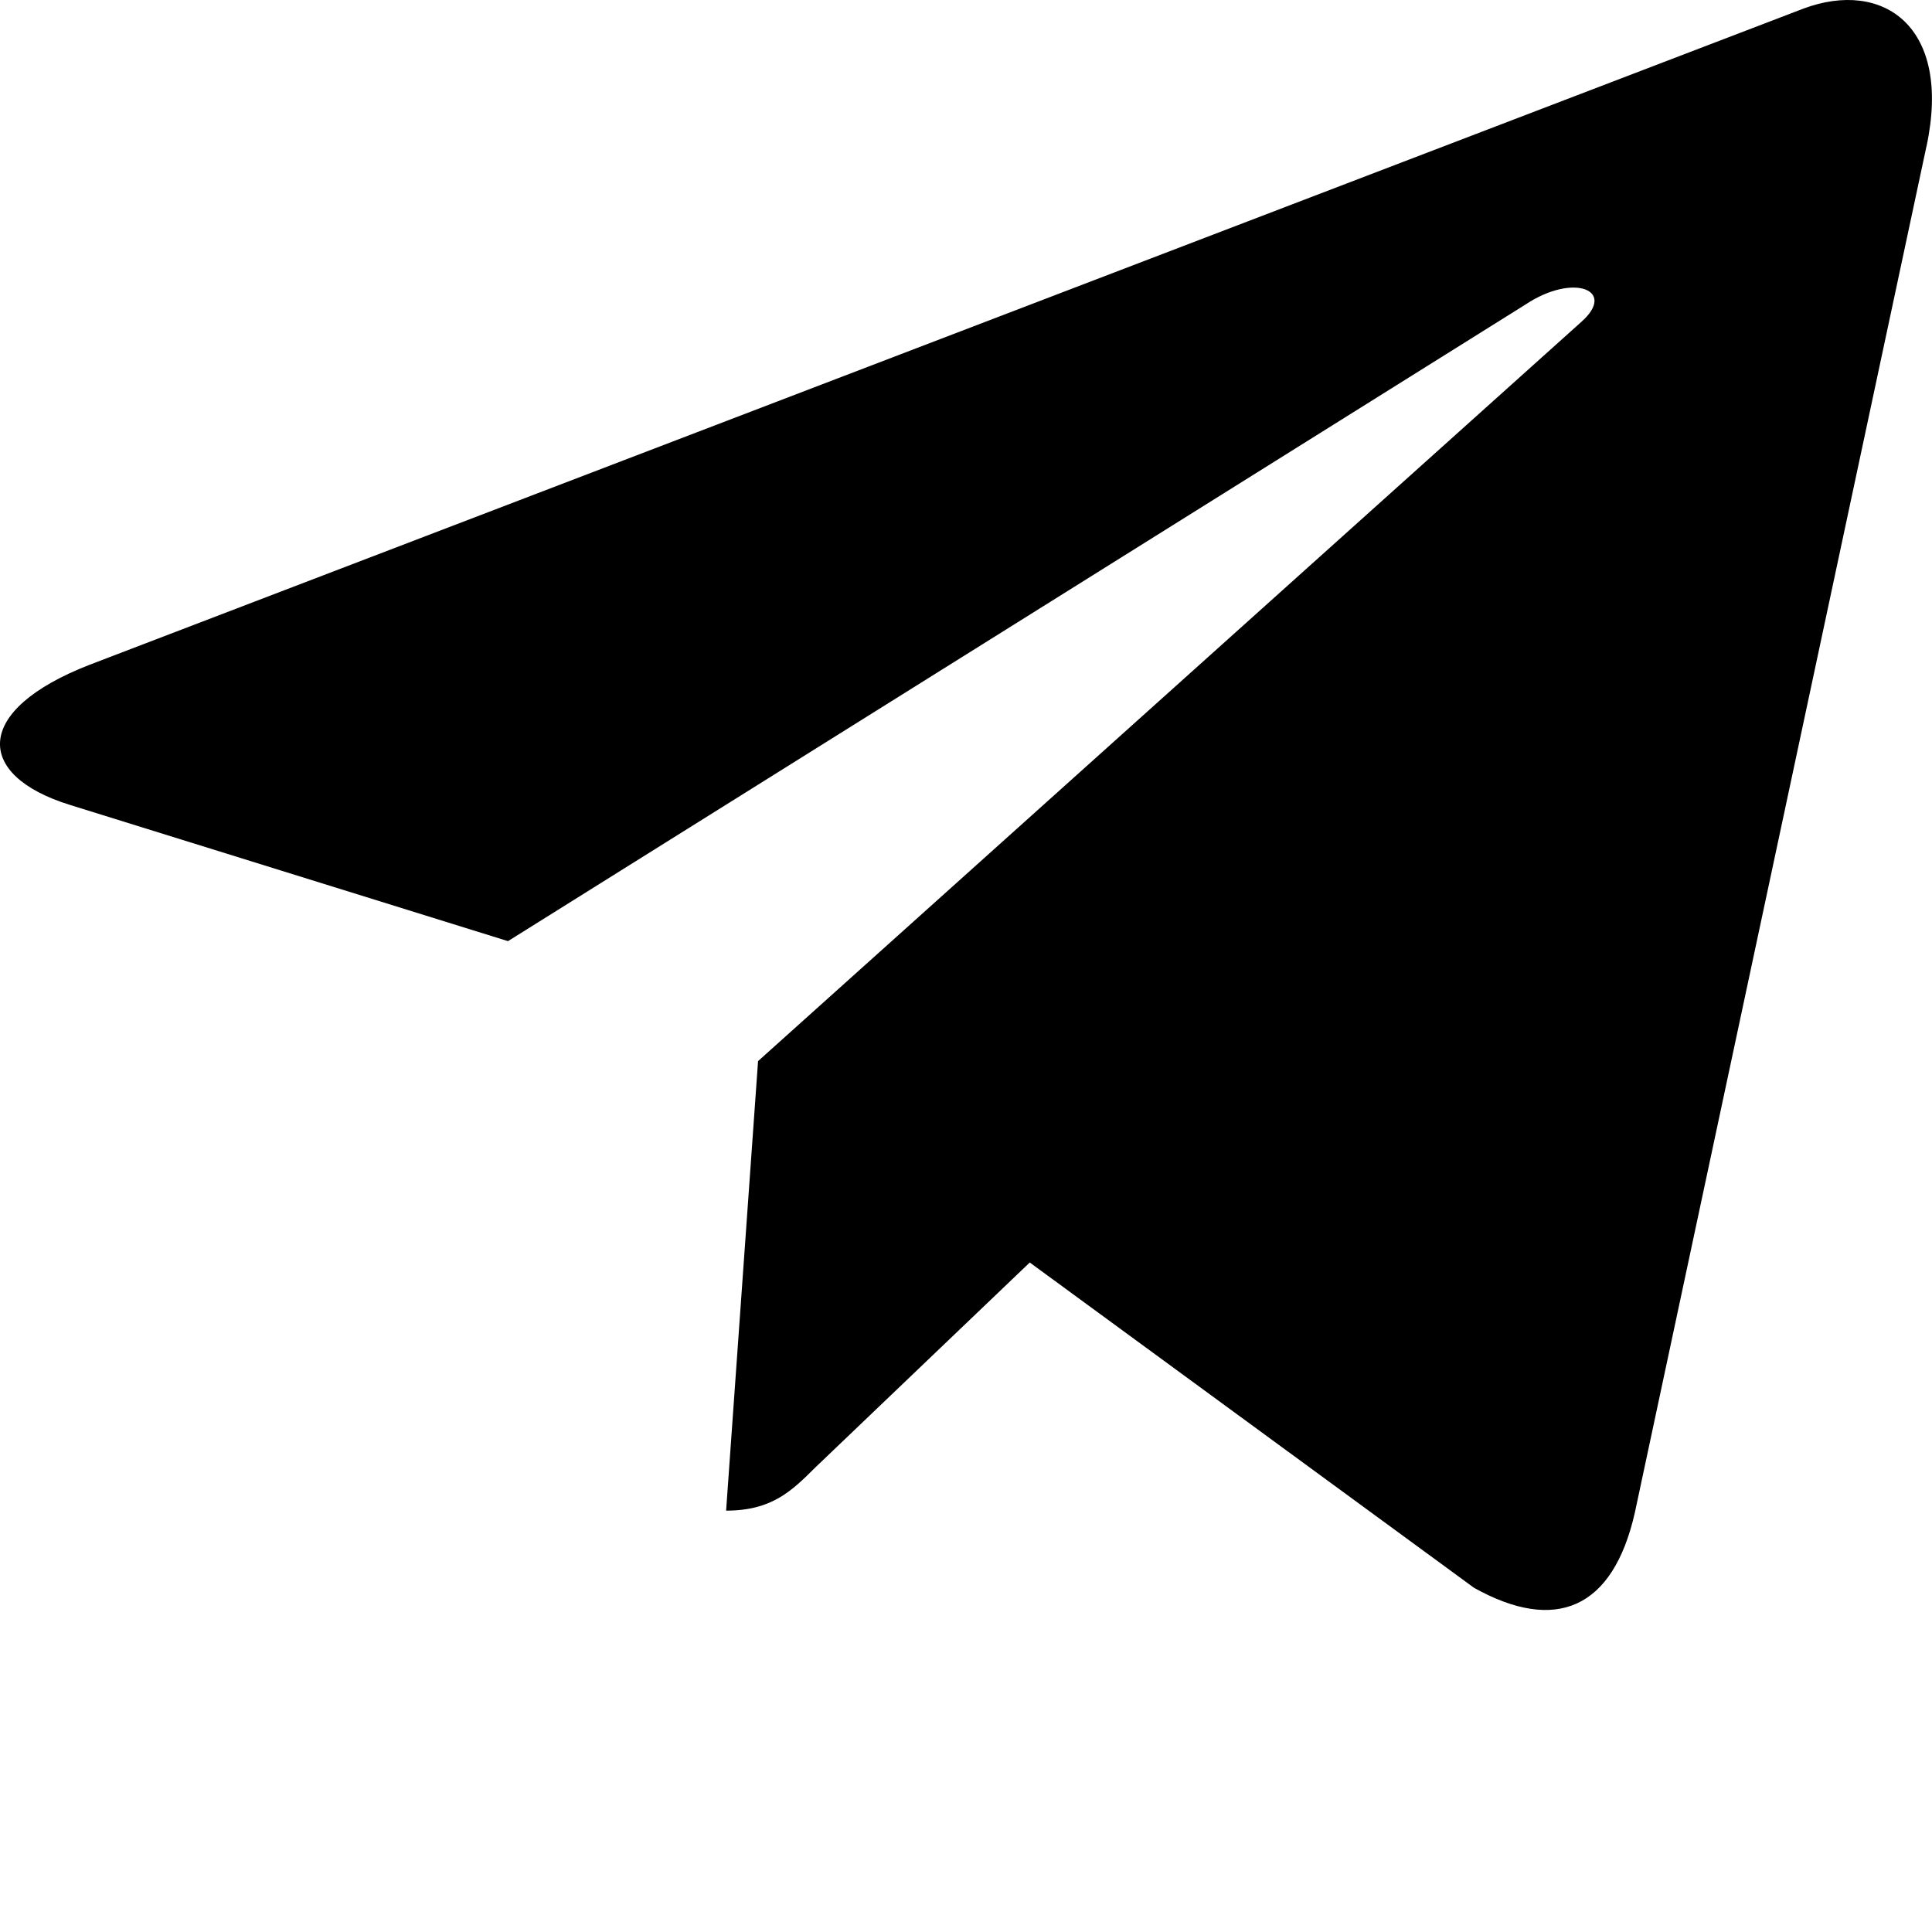 <?xml version="1.0" encoding="UTF-8"?> <svg xmlns="http://www.w3.org/2000/svg" width="30" height="30" viewBox="0 0 30 30" fill="none"><path d="M11.771 16.477L11.275 23.457C11.985 23.457 12.293 23.152 12.662 22.785L15.99 19.604L22.888 24.655C24.153 25.36 25.044 24.989 25.385 23.492L29.913 2.277L29.914 2.276C30.315 0.406 29.238 -0.326 28.005 0.133L1.393 10.322C-0.424 11.027 -0.396 12.039 1.084 12.498L7.888 14.614L23.692 4.726C24.435 4.233 25.111 4.506 24.555 4.998L11.771 16.477Z" fill="black"></path></svg> 